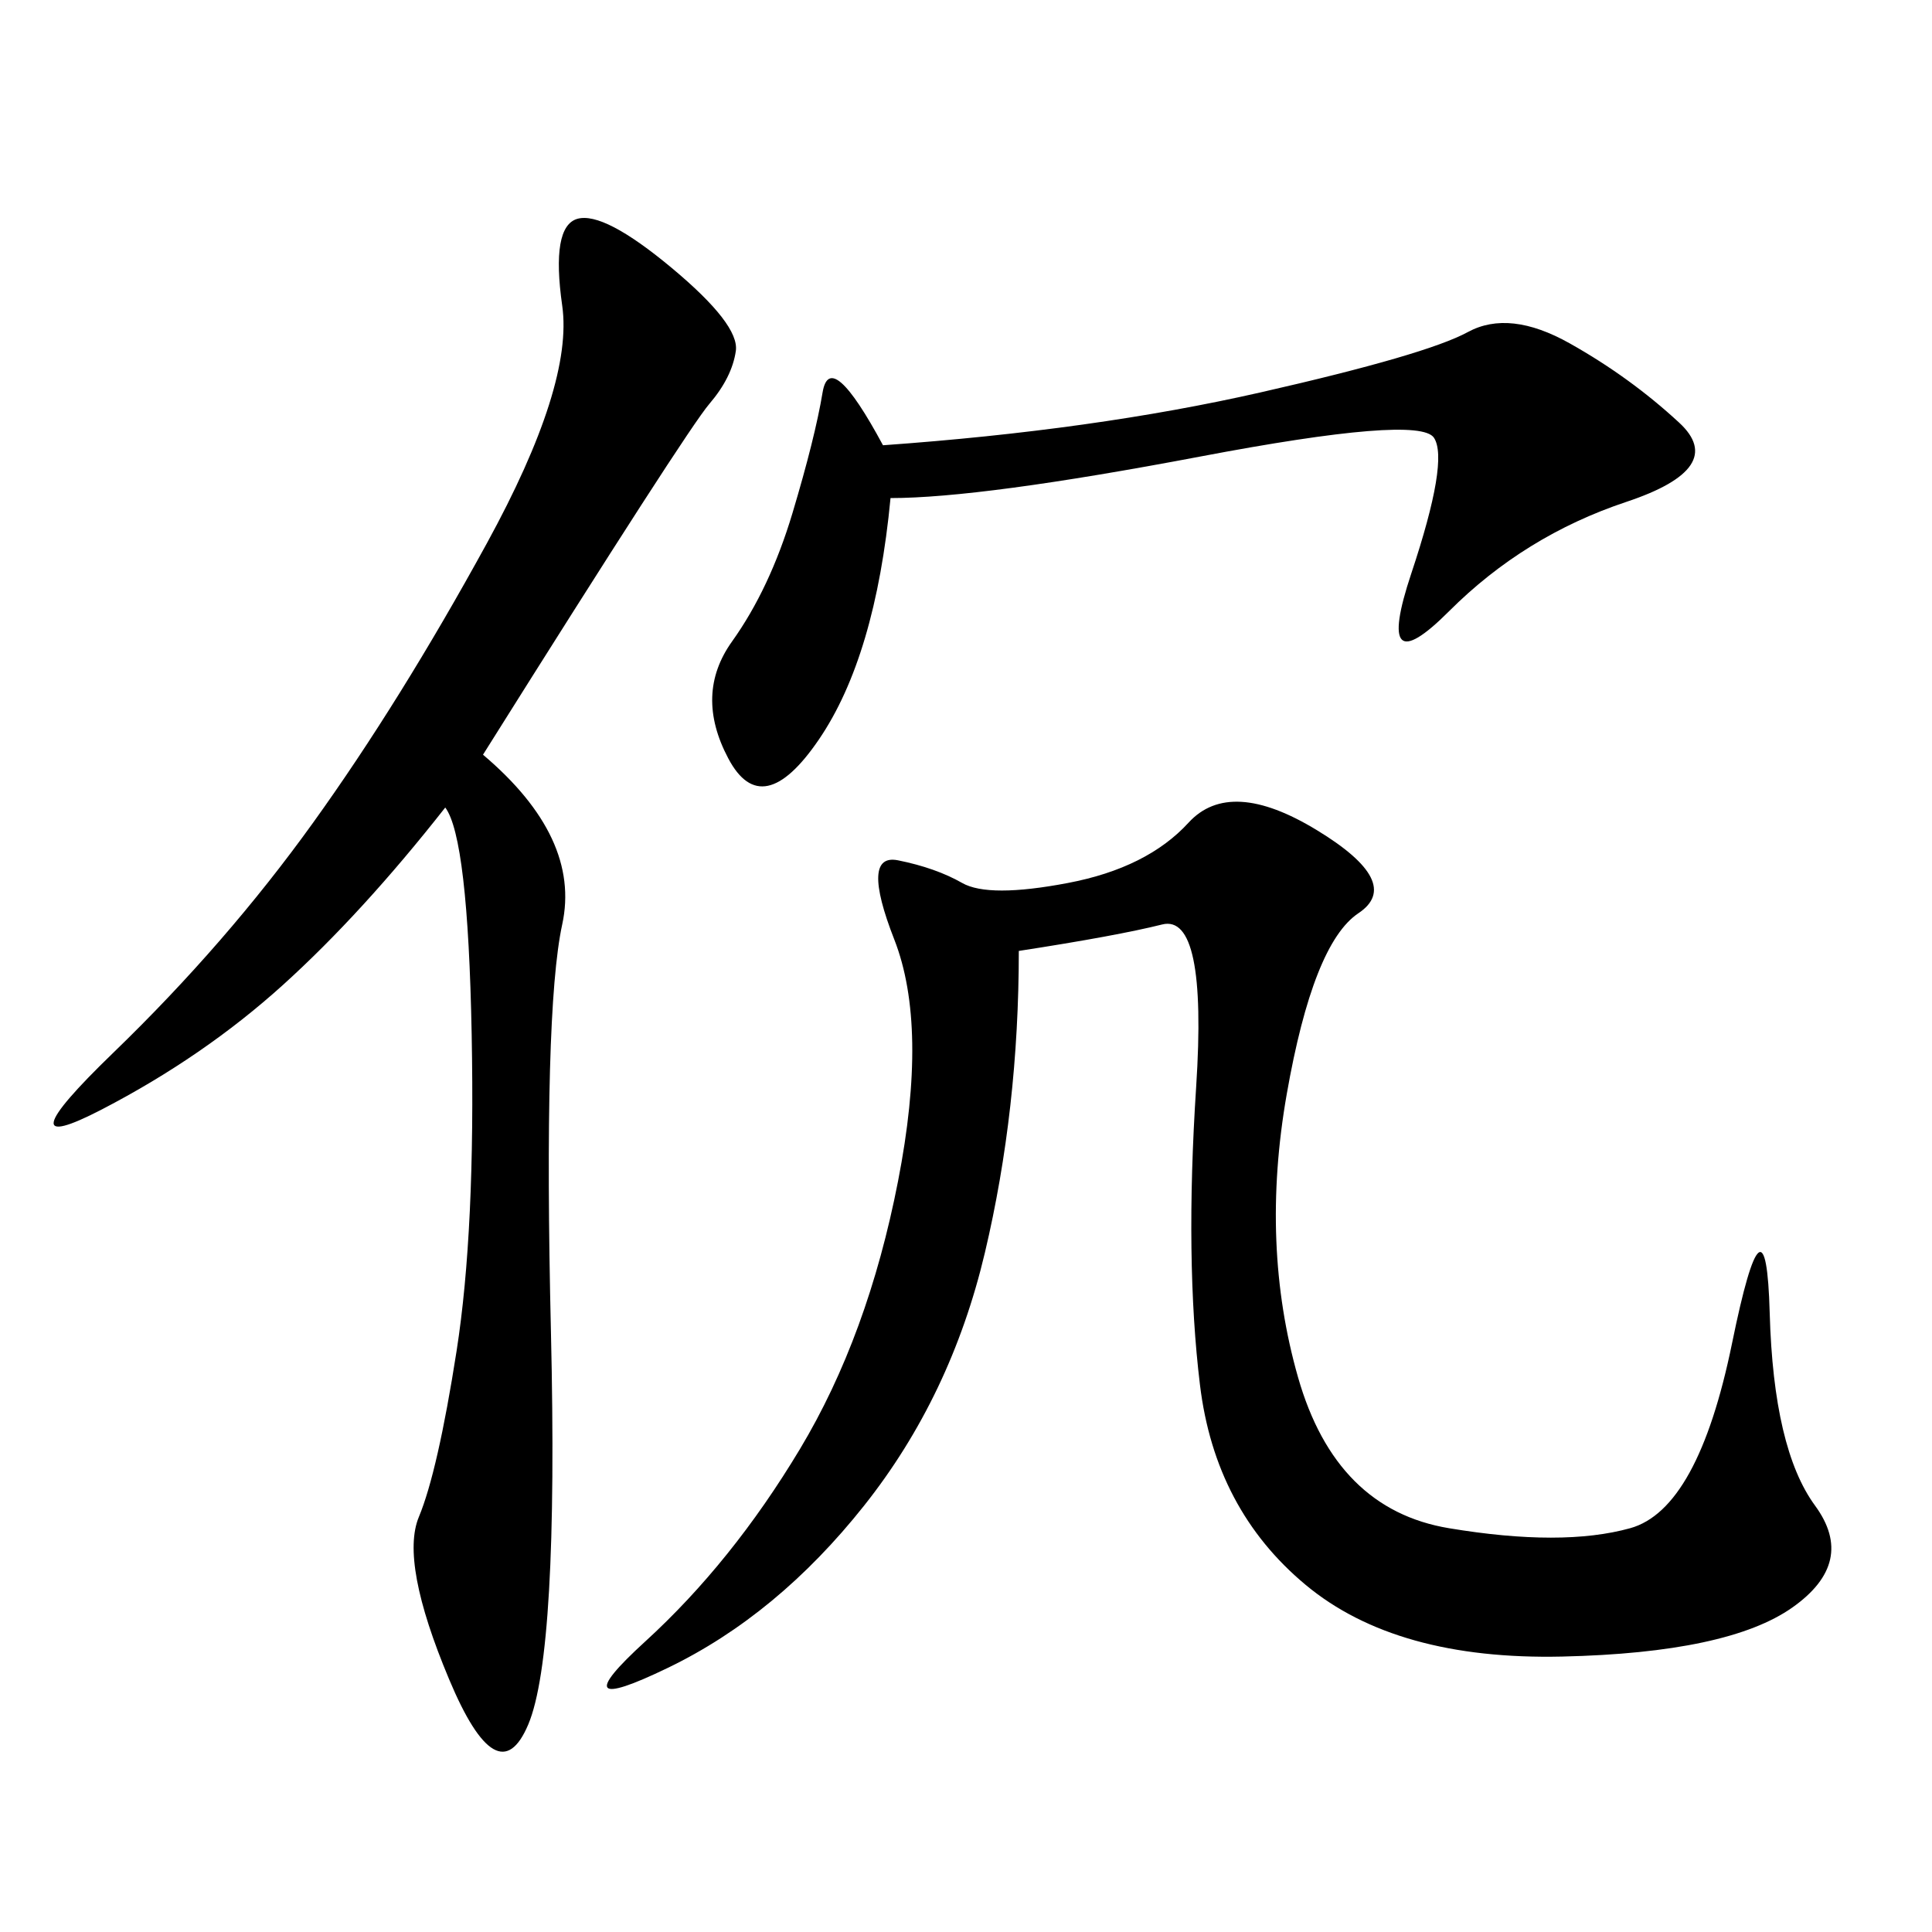 <svg xmlns="http://www.w3.org/2000/svg" xmlns:xlink="http://www.w3.org/1999/xlink" width="300" height="300"><path d="M158.20 147.66Q158.20 172.27 152.93 194.53Q147.66 216.80 134.18 233.79Q120.70 250.78 103.71 258.98Q86.72 267.19 100.20 254.88Q113.67 242.58 124.22 225Q134.77 207.42 139.45 183.40Q144.14 159.38 138.87 145.90Q133.59 132.42 139.45 133.59Q145.31 134.77 149.41 137.11Q153.52 139.45 165.82 137.11Q178.13 134.77 184.57 127.73Q191.02 120.70 204.49 128.91Q217.97 137.11 210.94 141.80Q203.91 146.48 199.80 169.92Q195.70 193.36 201.56 213.87Q207.42 234.38 225 237.30Q242.58 240.23 253.13 237.30Q263.67 234.38 268.95 208.59Q274.22 182.81 274.80 203.91Q275.39 225 281.84 233.79Q288.28 242.58 278.32 249.61Q268.36 256.64 242.58 257.23Q216.80 257.81 202.73 246.09Q188.67 234.38 186.33 215.04Q183.98 195.70 185.74 168.75Q187.50 141.80 180.47 143.55Q173.44 145.31 158.20 147.66L158.20 147.66ZM75 117.19Q90.23 130.08 87.30 143.55Q84.38 157.03 85.55 206.84Q86.72 256.64 82.03 267.77Q77.34 278.91 69.73 260.74Q62.11 242.58 65.04 235.55Q67.97 228.52 70.90 209.77Q73.83 191.02 73.24 160.55Q72.66 130.08 69.14 125.39L69.14 125.39Q56.25 141.80 43.95 152.93Q31.64 164.06 15.82 172.27Q0 180.47 17.58 163.48Q35.16 146.48 48.63 127.73Q62.11 108.98 75.59 84.38Q89.06 59.77 87.30 47.46Q85.55 35.16 89.65 33.98Q93.75 32.81 104.30 41.60Q114.84 50.39 114.26 54.49Q113.67 58.59 110.16 62.70Q106.64 66.80 75 117.19L75 117.19ZM138.28 77.34Q135.94 101.95 127.15 114.84Q118.36 127.73 113.09 117.77Q107.81 107.81 113.67 99.61Q119.53 91.41 123.05 79.69Q126.56 67.97 127.73 60.94Q128.91 53.91 137.11 69.14L137.11 69.14Q169.92 66.80 195.70 60.94Q221.48 55.08 227.93 51.56Q234.38 48.05 243.75 53.32Q253.13 58.59 260.74 65.63Q268.36 72.66 252.54 77.93Q236.72 83.20 225 94.92Q213.28 106.64 219.14 89.06Q225 71.48 222.66 67.97Q220.31 64.45 186.33 70.90Q152.34 77.34 138.28 77.34L138.28 77.34Z"/></svg>